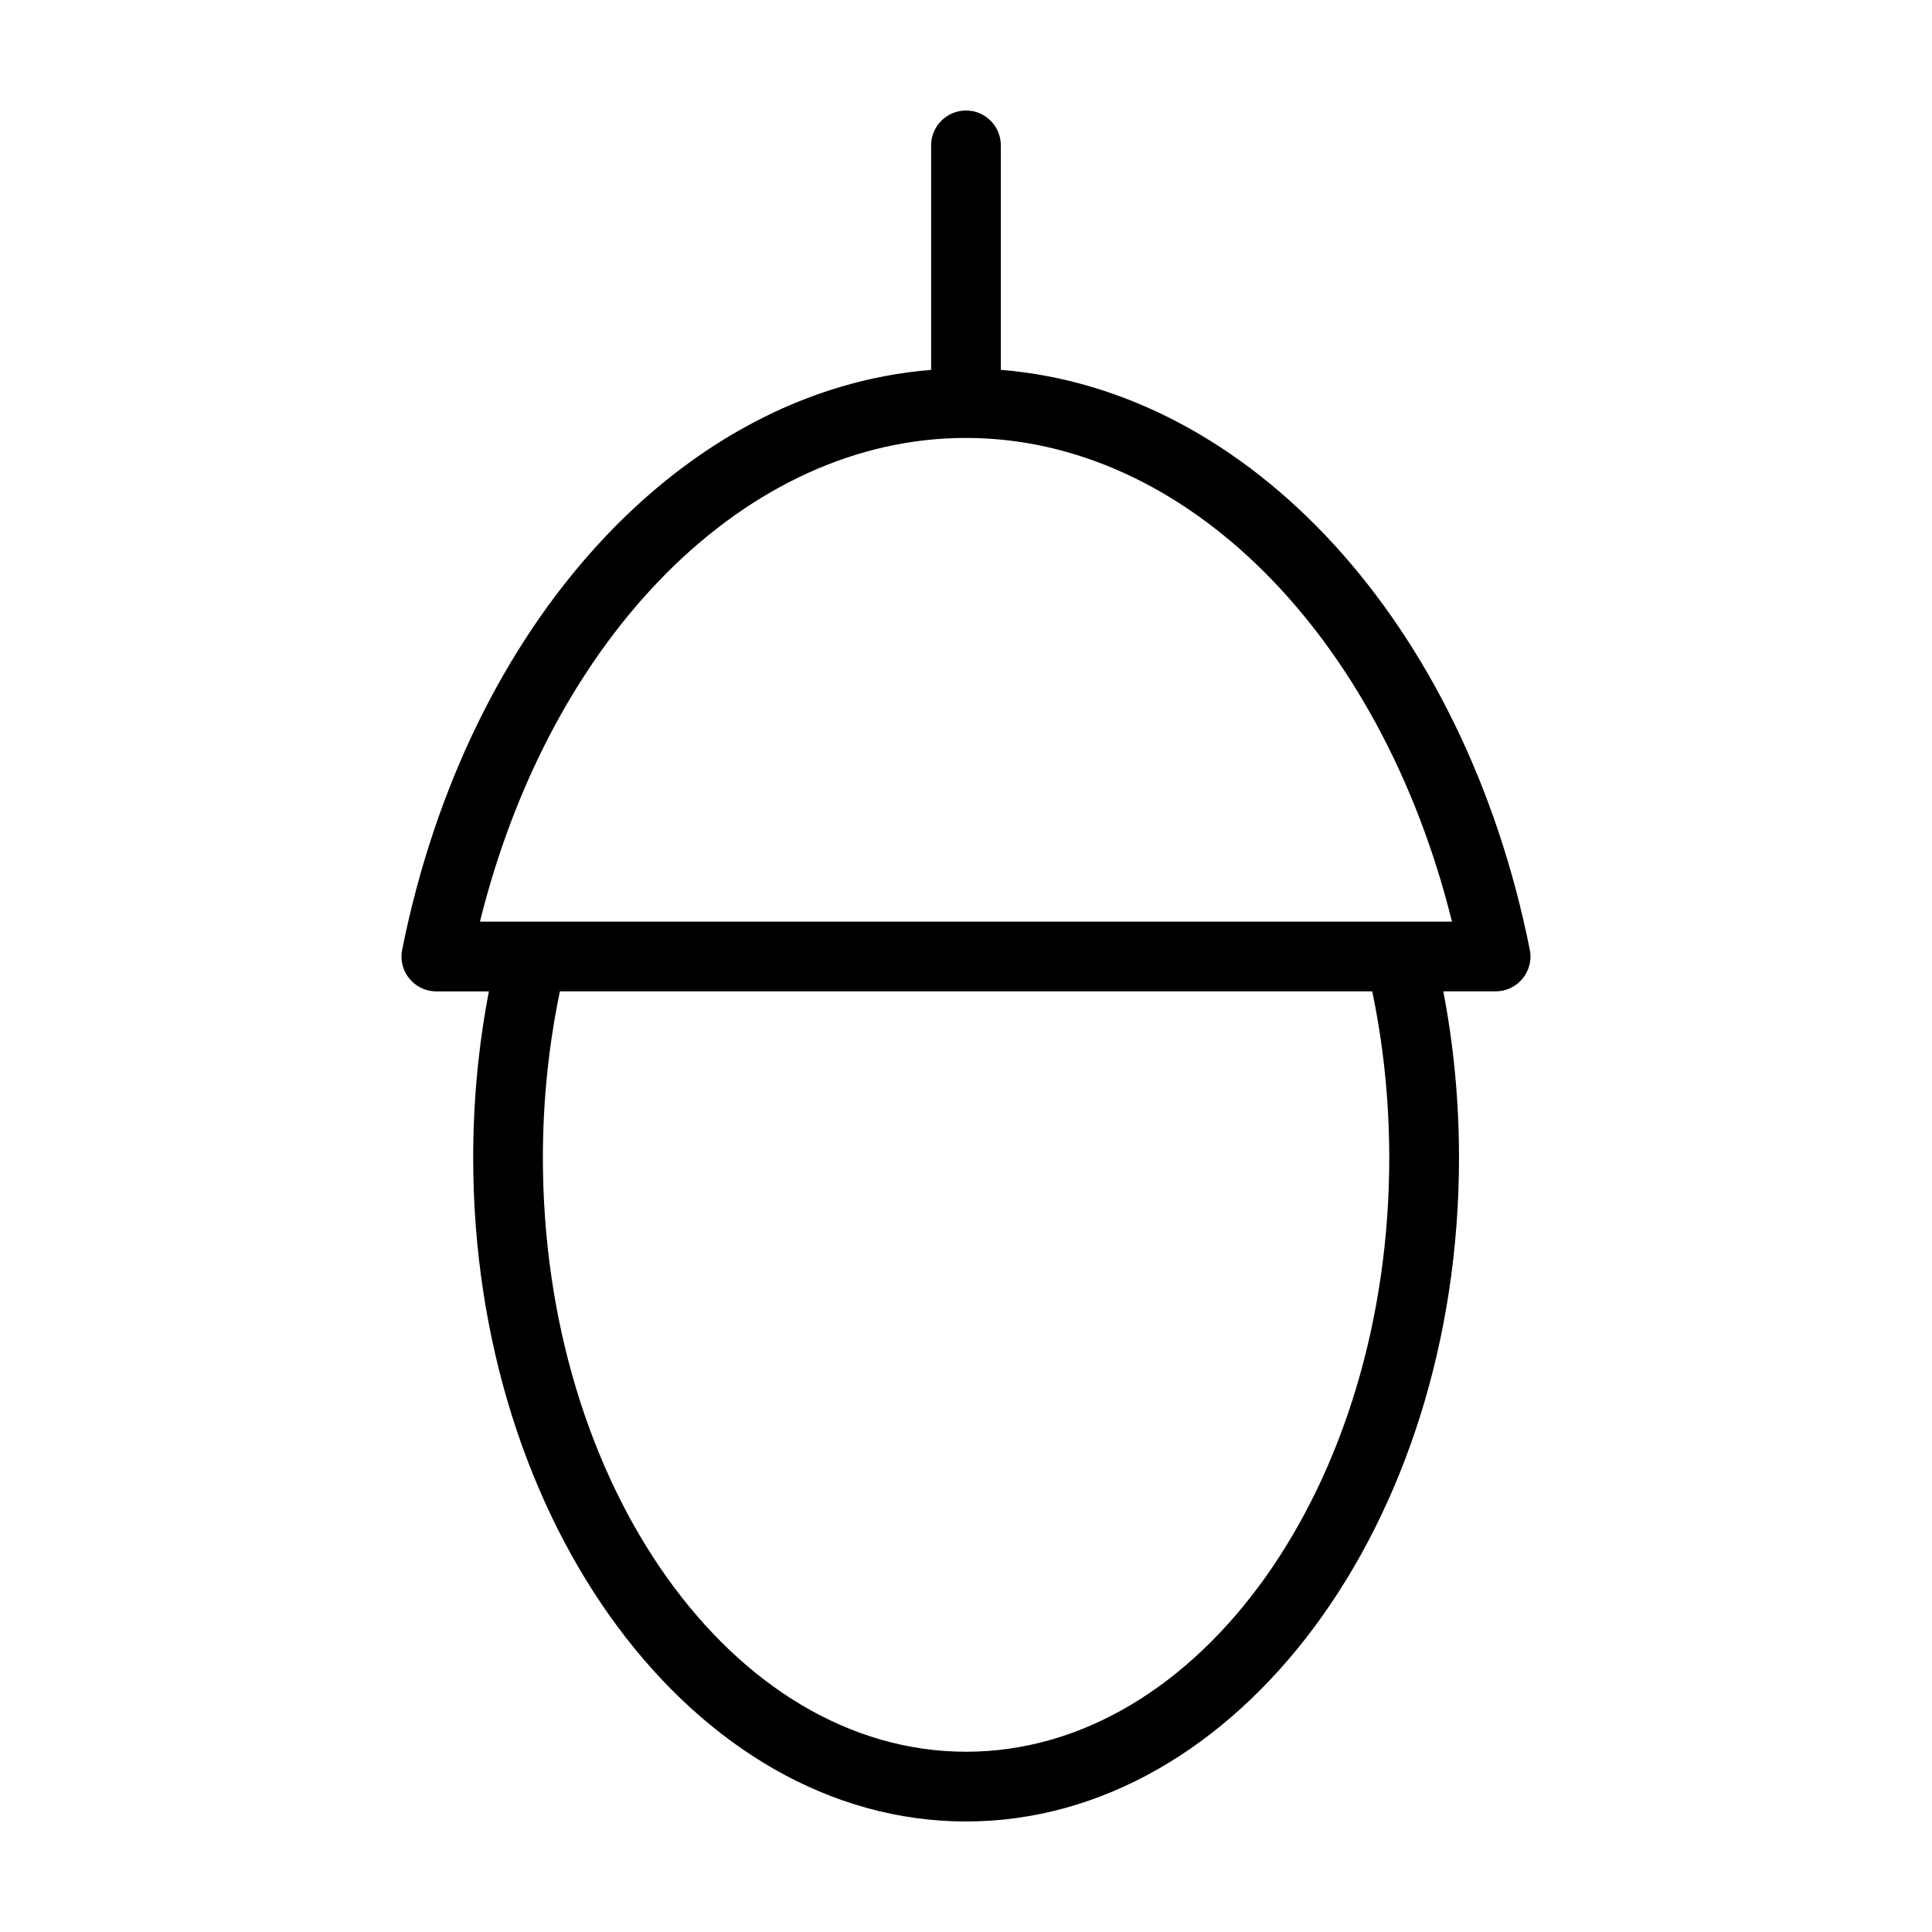 <?xml version="1.0" encoding="UTF-8"?>
<!-- The Best Svg Icon site in the world: iconSvg.co, Visit us! https://iconsvg.co -->
<svg fill="#000000" width="800px" height="800px" version="1.1" viewBox="144 144 512 512" xmlns="http://www.w3.org/2000/svg">
 <path d="m269.4 450.82c0 96.988 58.598 175.89 130.62 175.89 72.031 0 130.63-78.902 130.63-175.89 0-15.227-1.445-30-4.16-44.098h13.828 0.023c0.598 0 1.215-0.059 1.824-0.18 5.004-1.004 8.246-5.871 7.246-10.871-17.359-86.688-74.25-148.35-140.18-153.65v-59.496c0-5.102-4.137-9.238-9.234-9.238-5.106 0-9.238 4.137-9.238 9.238v59.496c-65.934 5.305-122.82 66.965-140.18 153.66-1.004 5.004 2.242 9.871 7.246 10.871 0.609 0.121 1.215 0.176 1.812 0.18h13.926c-2.719 14.094-4.164 28.871-4.164 44.098zm130.62 157.41c-61.836 0-112.15-70.613-112.15-157.41 0-15.305 1.594-30.098 4.508-44.098h215.28c2.918 14 4.508 28.789 4.508 44.098 0.004 86.801-50.305 157.41-112.14 157.41zm-128.83-219.99c18.879-76.012 70.684-128.18 128.8-128.18 58.113 0 109.92 52.16 128.8 128.18z"/>
</svg>